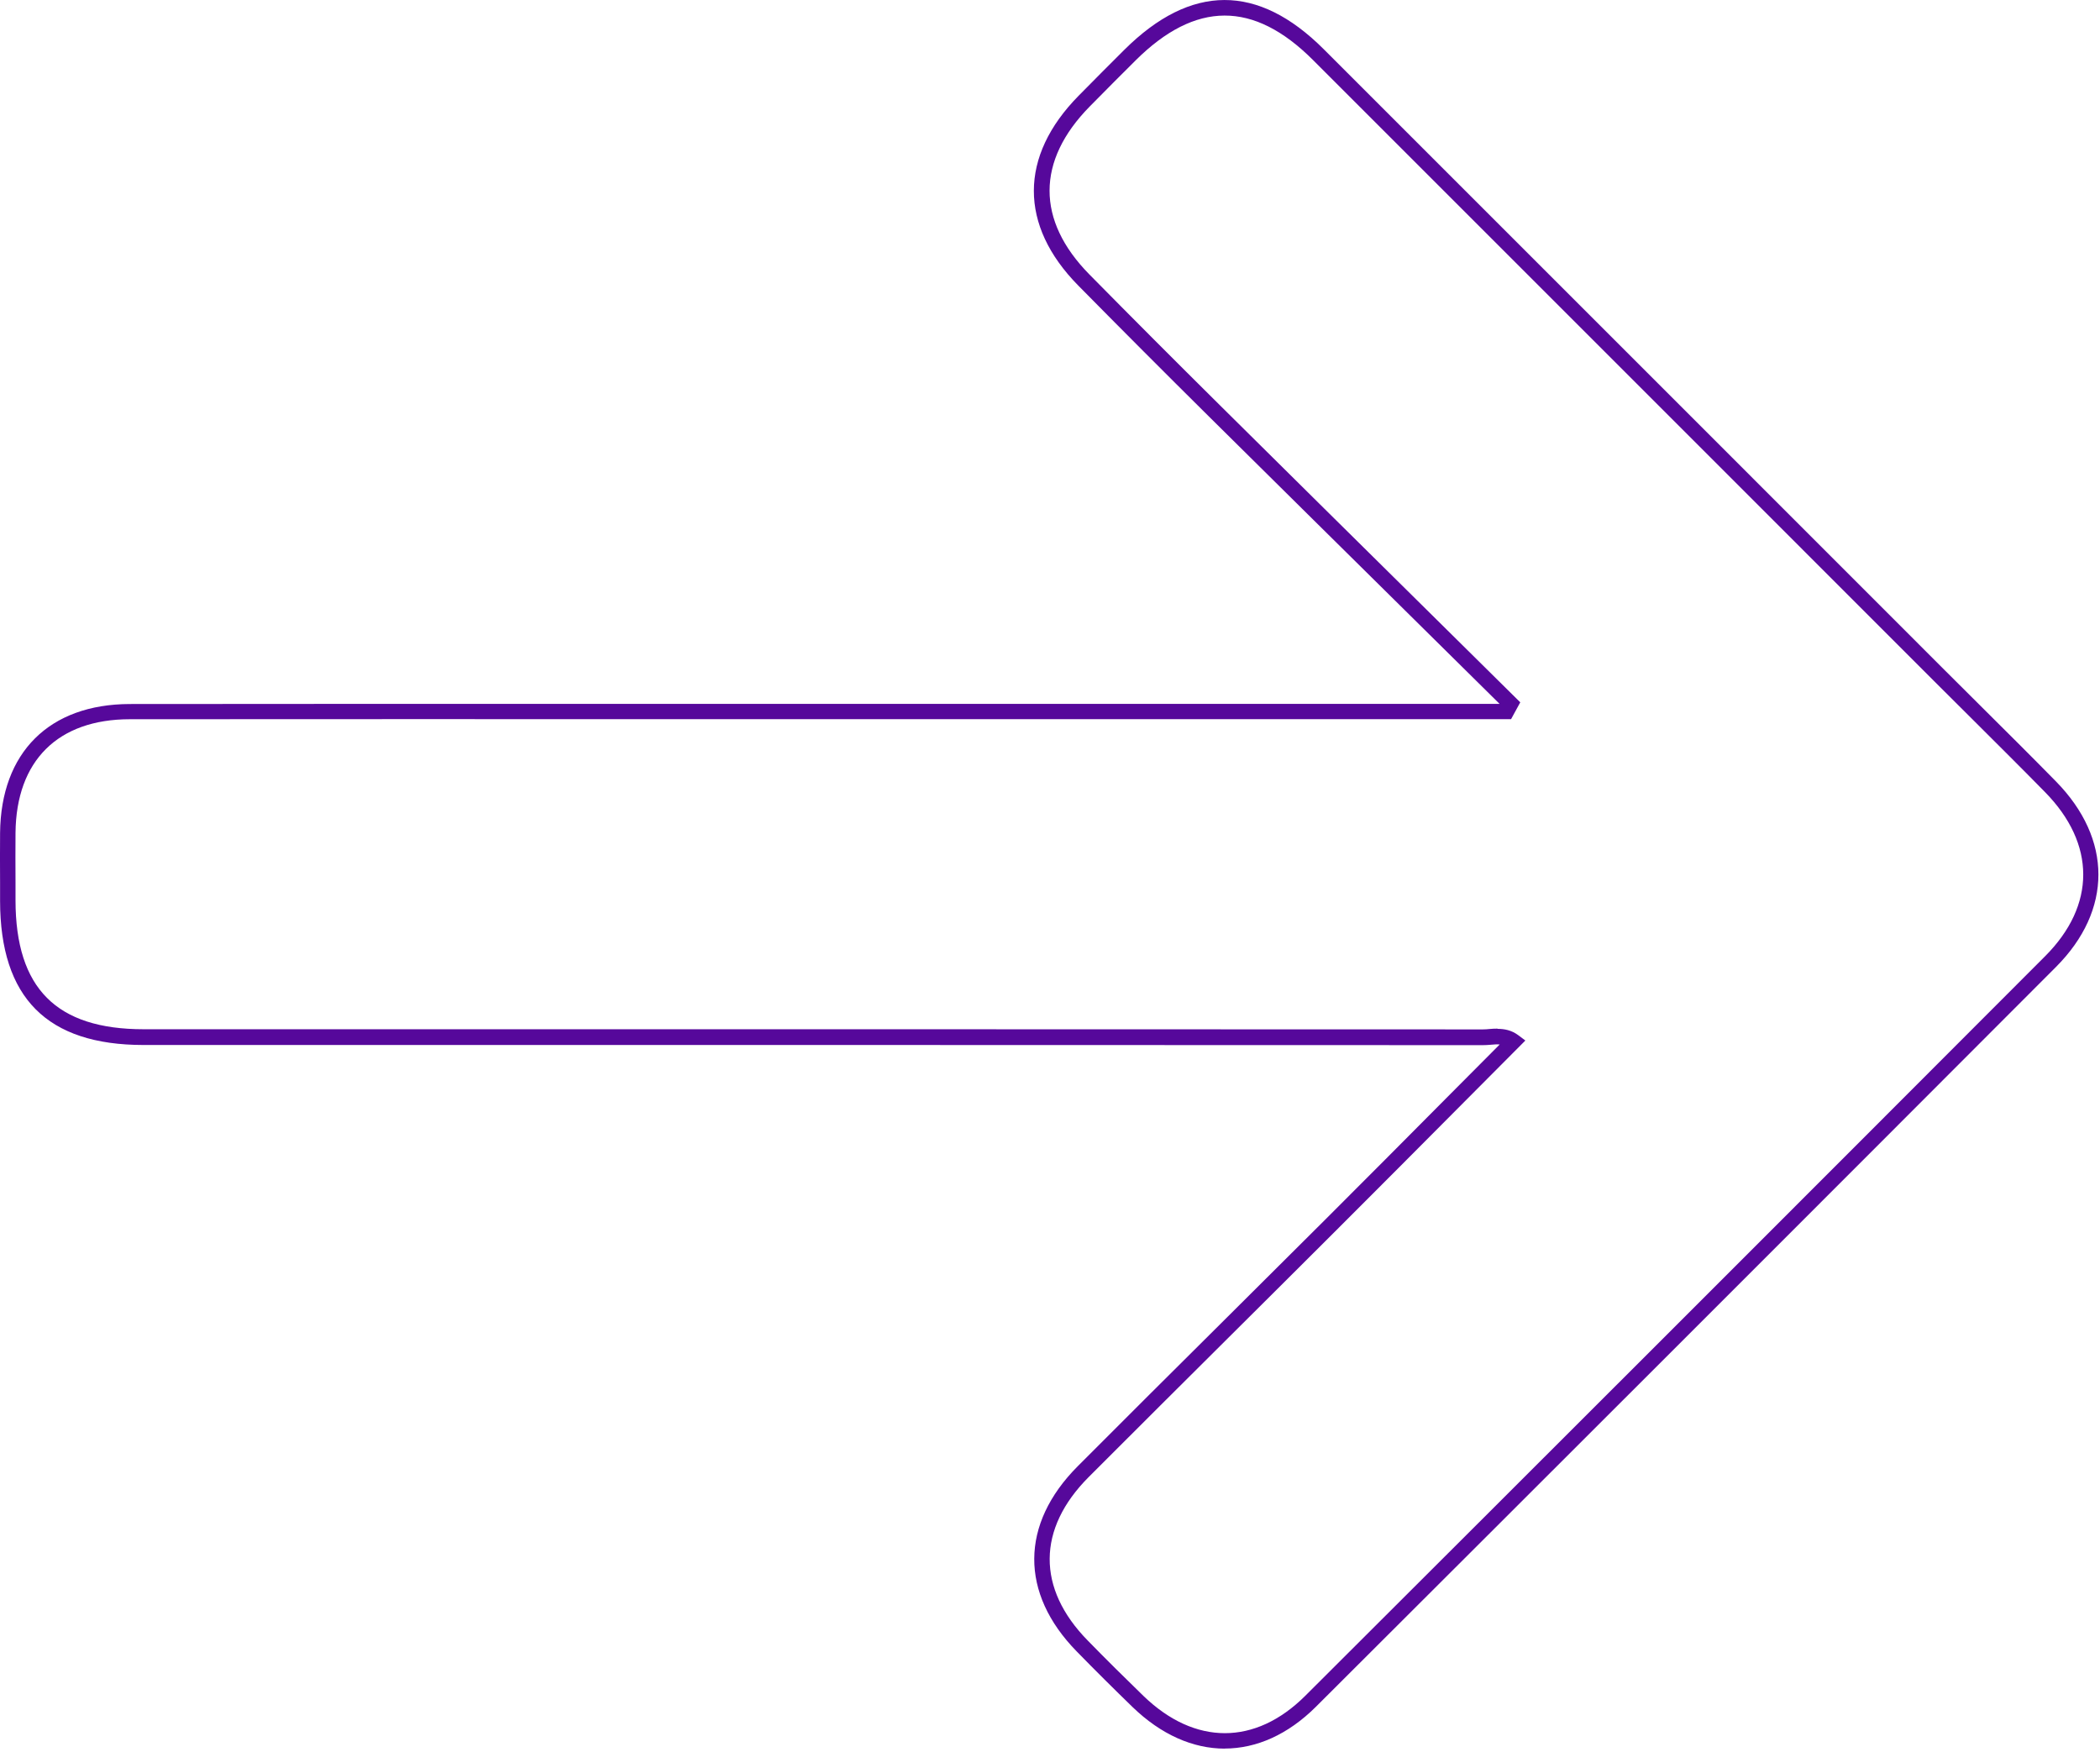 <svg width="272" height="227" viewBox="0 0 272 227" fill="none" xmlns="http://www.w3.org/2000/svg">
<g clip-path="url(#clip0_124_2)">
<path d="M158.64 226.52C154.53 226.52 150.4 224.72 146.69 221.13C144.3 218.81 141.86 216.39 139.46 213.93C132.08 206.39 132.13 197.43 139.59 189.94C145.78 183.73 151.99 177.55 158.21 171.37C162.7 166.9 167.19 162.44 171.67 157.97C177.09 152.56 182.49 147.13 187.93 141.65L194.25 135.3C193.88 135.27 193.49 135.3 193.07 135.34C192.73 135.37 192.4 135.39 192.07 135.39C144.37 135.37 96.66 135.37 48.96 135.37H18.6C6.1 135.37 0.02 129.26 0.01 116.69V114.33C8.21613e-05 112.19 -0.01 110.04 0.01 107.9C0.11 97.46 6.39 91.22 16.82 91.2C39.93 91.17 63.03 91.18 86.14 91.18H194.23L183.77 80.84C174.69 71.86 165.6 62.89 156.53 53.9C150.92 48.34 145.24 42.65 139.66 36.99C131.98 29.2 131.99 20.24 139.7 12.41C141.67 10.41 143.66 8.41 145.65 6.43C154.26 -2.12 162.94 -2.14 171.45 6.37C188.61 23.53 205.77 40.69 222.93 57.85L251.88 86.81C253.49 88.42 255.11 90.03 256.72 91.63C259.87 94.76 263.12 97.99 266.28 101.21C273.63 108.69 273.63 117.92 266.29 125.27C232.52 159.1 201.17 190.44 170.45 221.09C166.83 224.7 162.74 226.51 158.62 226.51L158.64 226.52ZM193.97 133.28C194.82 133.28 195.75 133.43 196.65 134.1L197.57 134.79L189.35 143.05C183.9 148.53 178.5 153.96 173.08 159.37C168.6 163.85 164.11 168.31 159.62 172.78C153.41 178.96 147.2 185.14 141.01 191.34C134.32 198.05 134.27 205.77 140.89 212.52C143.28 214.97 145.71 217.37 148.09 219.68C154.75 226.13 162.59 226.13 169.06 219.68C199.78 189.03 231.13 157.69 264.9 123.86C271.48 117.27 271.47 109.32 264.88 102.61C261.73 99.4 258.48 96.17 255.34 93.04C253.72 91.43 252.11 89.82 250.49 88.21L221.54 59.25C204.38 42.09 187.22 24.93 170.06 7.77C162.37 0.08 154.86 0.1 147.08 7.83C145.09 9.81 143.11 11.8 141.15 13.79C134.22 20.83 134.21 28.56 141.11 35.56C146.68 41.21 152.35 46.89 157.96 52.45C167.03 61.44 176.11 70.42 185.19 79.39L196.91 90.98L195.72 93.16H86.14C63.04 93.16 39.93 93.15 16.83 93.17C7.5 93.17 2.1 98.54 2.01 107.88C1.99 110.02 2 112.15 2.01 114.29V116.65C2.03 128.03 7.3 133.33 18.61 133.33H48.97C96.67 133.33 144.38 133.33 192.08 133.35C192.35 133.35 192.64 133.33 192.92 133.3C193.25 133.27 193.6 133.25 193.97 133.25V133.28Z" fill="#56089B"/>
</g>
<defs>
<clipPath id="clip0_124_2">
<rect width="271.81" height="226.52" fill="white"/>
</clipPath>
</defs>
</svg>

